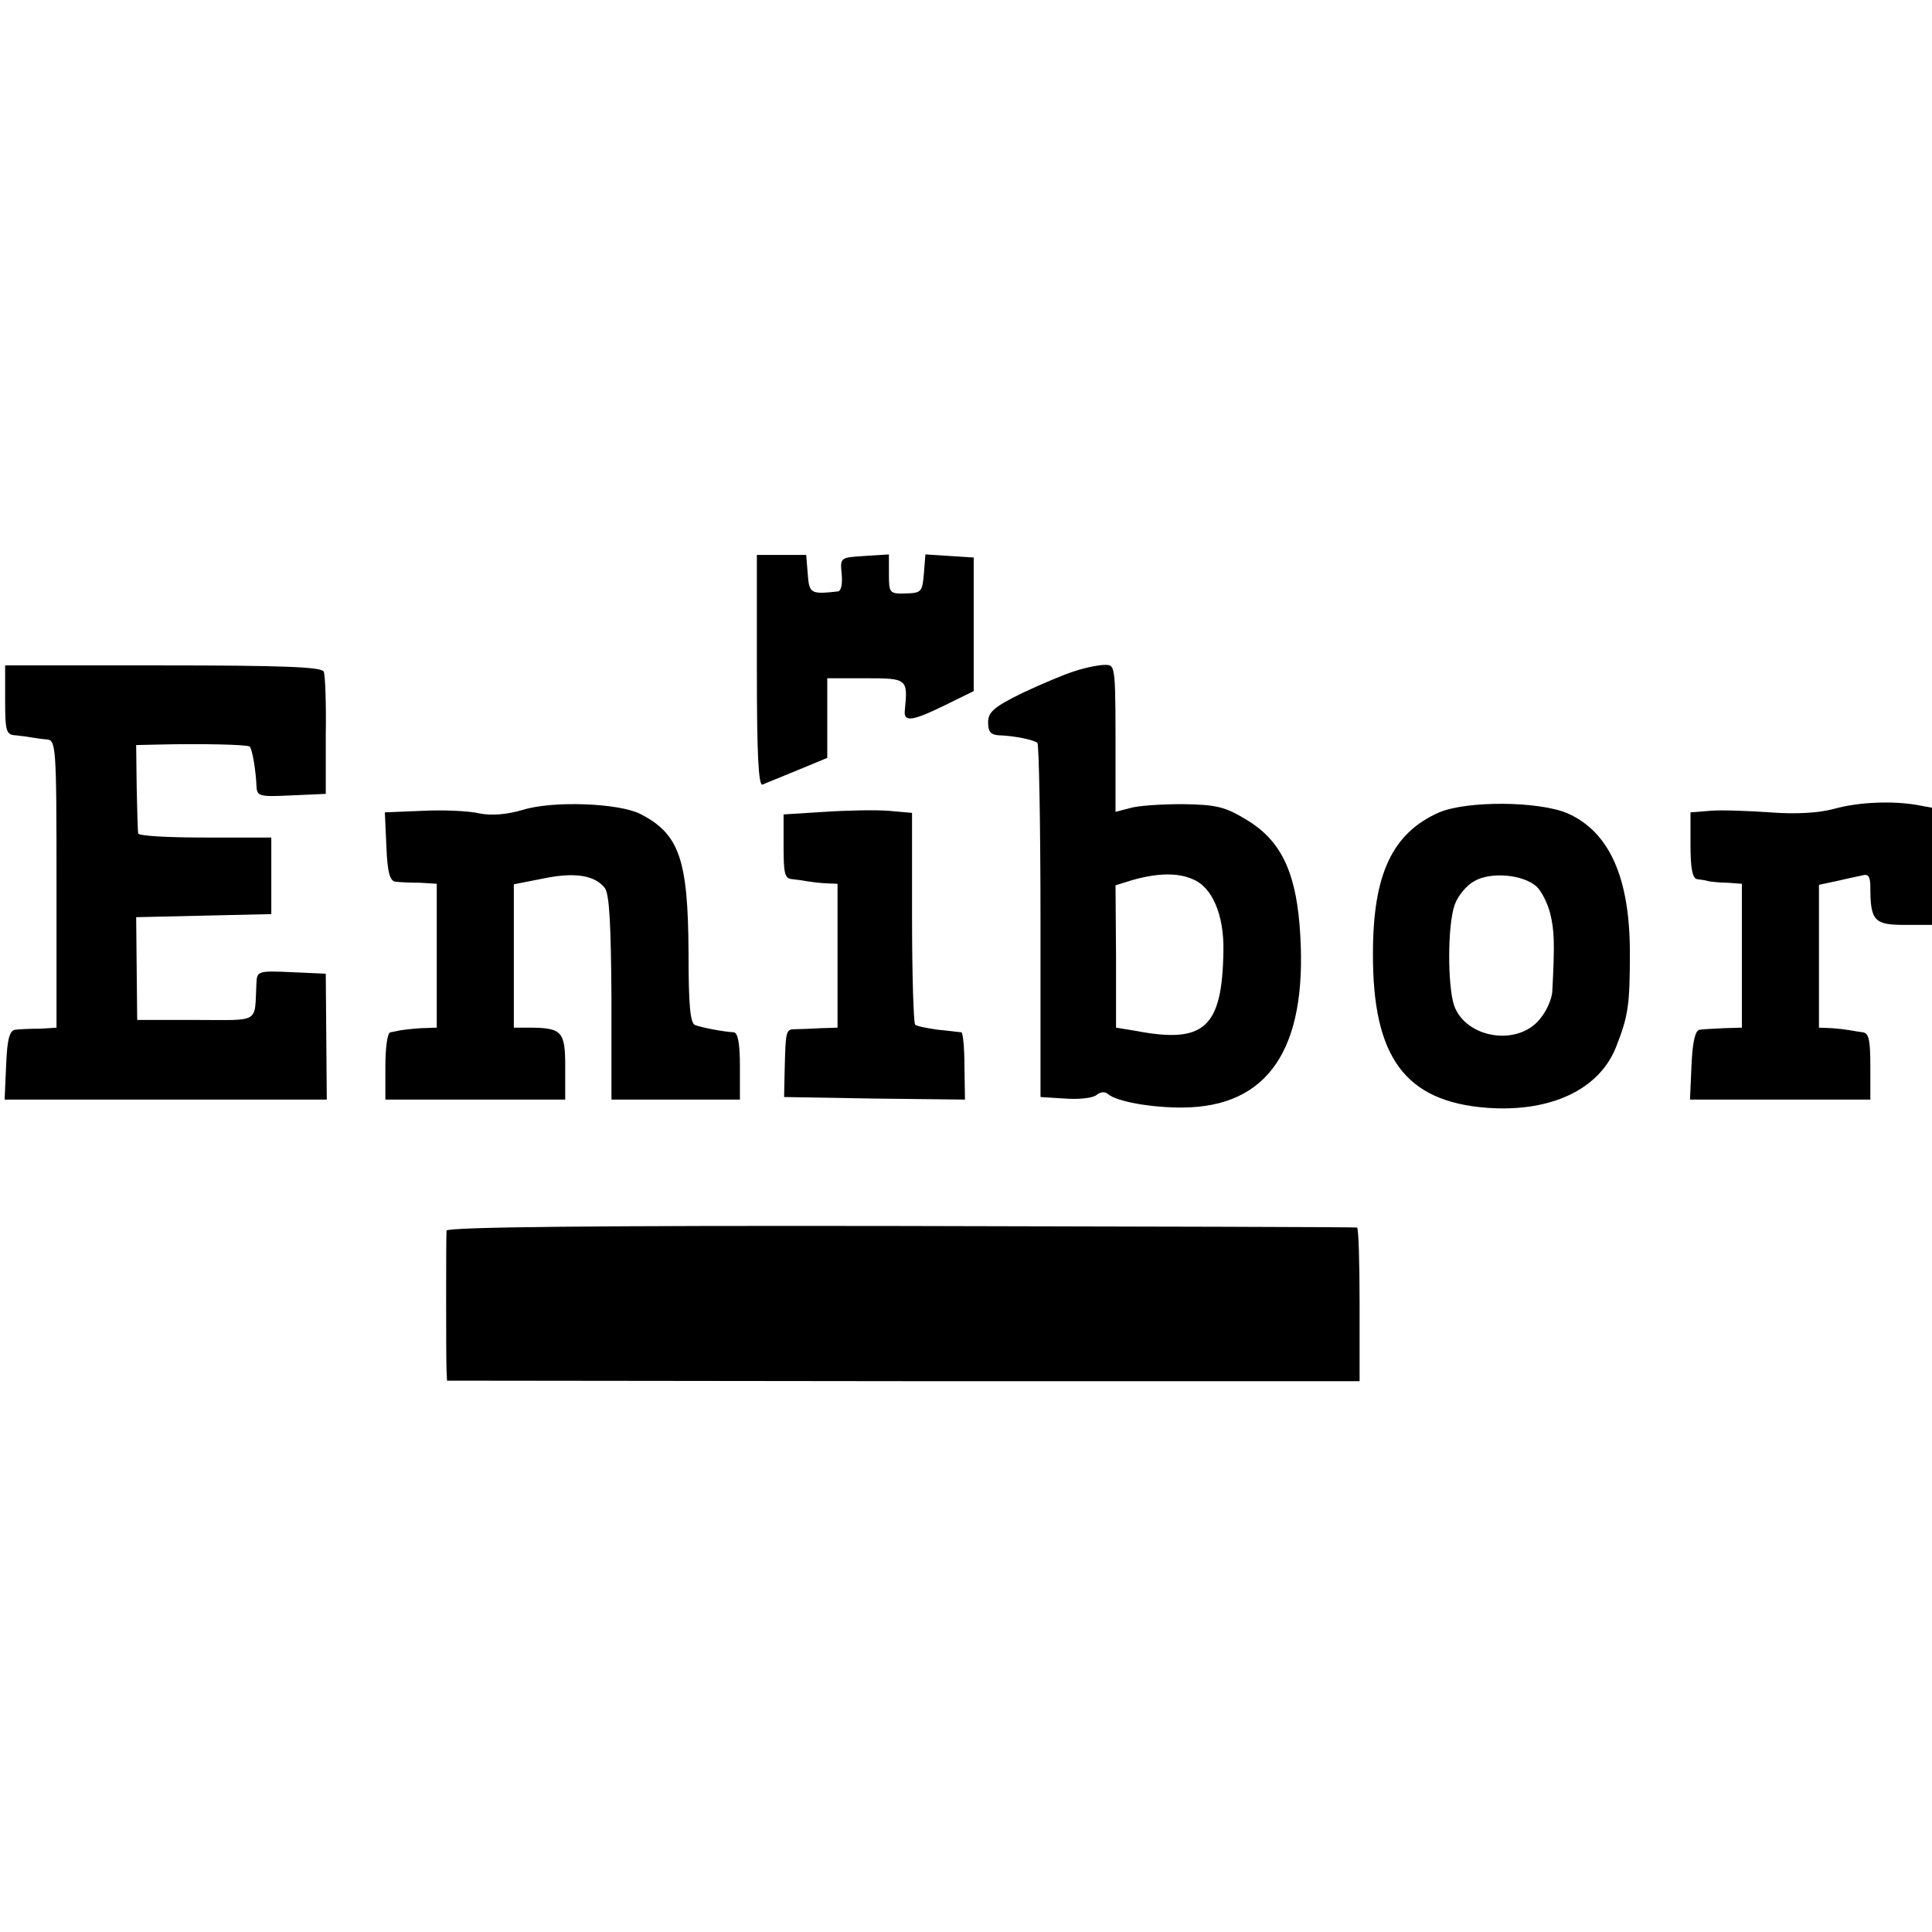 <?xml version="1.0" standalone="no"?>
<!DOCTYPE svg PUBLIC "-//W3C//DTD SVG 20010904//EN"
 "http://www.w3.org/TR/2001/REC-SVG-20010904/DTD/svg10.dtd">
<svg version="1.0" xmlns="http://www.w3.org/2000/svg"
 width="376pt" height="376pt" viewBox="0 0 376 376"
 preserveAspectRatio="xMidYMid meet">
<g transform="translate(0,376) scale(0.1,-0.1)"
fill="#000000" stroke="none">
<path d="M1473 2455 c0 -160 3 -225 11 -222 6 3 37 15 68 28 l58 24 0 78 0 77
75 0 c81 0 82 -1 76 -62 -3 -24 14 -22 79 10 l55 27 0 130 0 130 -47 3 -47 3
-3 -38 c-3 -35 -5 -37 -35 -38 -32 -1 -33 1 -33 38 l0 38 -47 -3 c-48 -3 -48
-3 -45 -35 2 -19 -1 -33 -7 -34 -54 -6 -56 -4 -59 34 l-3 37 -48 0 -48 0 0
-225z"/>
<path d="M10 2398 c0 -61 2 -68 20 -69 11 -1 25 -3 30 -4 6 -1 19 -3 30 -4 19
-1 20 -8 20 -281 l0 -280 -32 -2 c-18 0 -40 -1 -48 -2 -11 -1 -16 -17 -18 -68
l-3 -68 313 0 314 0 -1 123 -1 122 -67 3 c-66 3 -67 2 -68 -23 -4 -78 9 -70
-118 -70 l-114 0 -1 100 -1 100 131 3 132 3 0 74 0 75 -129 0 c-71 0 -129 3
-130 8 -1 4 -2 44 -3 90 l-1 82 45 1 c81 2 172 0 176 -4 5 -5 12 -47 13 -75 1
-22 4 -23 68 -20 l67 3 0 113 c1 62 -1 118 -4 125 -4 9 -81 12 -313 12 l-307
0 0 -67z"/>
<path d="M2092 2454 c-20 -6 -67 -26 -103 -43 -55 -27 -66 -37 -66 -57 0 -18
5 -24 21 -25 31 -1 69 -9 75 -15 3 -3 6 -159 6 -347 l0 -342 48 -3 c27 -2 54
1 61 7 7 6 17 7 22 2 18 -16 97 -29 161 -26 160 8 231 127 212 357 -9 105 -38
163 -102 202 -43 26 -59 30 -125 31 -43 0 -89 -3 -104 -8 l-27 -7 0 77 c0 211
1 209 -21 209 -11 0 -37 -5 -58 -12z m229 -405 c38 -15 61 -69 60 -138 -2
-152 -37 -183 -172 -157 l-37 6 0 139 -1 138 32 10 c49 14 89 15 118 2z"/>
<path d="M1018 2184 c-31 -9 -60 -12 -85 -7 -21 5 -71 7 -111 5 l-73 -3 3 -67
c2 -51 7 -67 18 -68 8 -1 30 -2 48 -2 l32 -2 0 -140 0 -140 -30 -1 c-16 -1
-34 -3 -40 -4 -5 -1 -14 -3 -20 -4 -6 0 -10 -30 -10 -66 l0 -65 175 0 175 0 0
64 c0 69 -6 76 -72 76 l-28 0 0 139 0 140 56 11 c62 13 101 7 121 -18 9 -12
12 -70 13 -214 l0 -198 125 0 125 0 0 65 c0 45 -4 65 -12 66 -20 1 -62 9 -75
14 -10 3 -13 41 -13 142 -1 181 -18 230 -94 269 -42 21 -169 26 -228 8z"/>
<path d="M2801 2179 c-91 -40 -129 -120 -129 -274 -1 -203 63 -289 222 -301
123 -9 218 35 251 118 24 61 27 82 27 184 0 146 -40 235 -121 271 -56 24 -195
25 -250 2z m189 -144 c10 -9 22 -33 27 -53 8 -33 9 -57 4 -152 -1 -14 -11 -38
-24 -53 -43 -54 -144 -38 -167 26 -13 39 -13 156 1 196 6 17 23 38 38 46 32
19 95 13 121 -10z"/>
<path d="M3570 2186 c-29 -8 -74 -11 -125 -7 -44 3 -97 5 -117 3 l-38 -3 0
-65 c0 -44 4 -64 13 -65 6 -1 17 -2 22 -4 6 -1 22 -3 38 -3 l27 -2 0 -140 0
-140 -35 -1 c-19 -1 -41 -2 -47 -3 -9 -1 -14 -24 -16 -68 l-3 -68 176 0 175 0
0 65 c0 51 -3 65 -15 66 -8 1 -19 3 -25 4 -5 1 -21 3 -35 4 l-25 1 0 139 0
139 33 7 c17 4 40 9 50 11 13 4 17 -1 17 -23 0 -65 8 -73 66 -73 l54 0 0 114
0 114 -27 5 c-49 9 -117 6 -163 -7z"/>
<path d="M1605 2180 l-80 -5 0 -62 c0 -53 2 -63 17 -64 10 -1 23 -3 28 -4 6
-1 21 -3 35 -4 l25 -1 0 -140 0 -140 -32 -1 c-18 -1 -41 -2 -50 -2 -19 0 -19
-2 -21 -84 l-1 -48 176 -3 176 -2 -1 65 c0 36 -3 65 -6 66 -3 0 -24 3 -46 5
-21 3 -42 7 -44 10 -3 3 -6 97 -6 209 l0 203 -45 4 c-25 2 -81 1 -125 -2z"/>
<path d="M869 1365 c-1 -14 -1 -245 0 -271 l1 -21 888 -1 888 0 0 149 c0 82
-2 150 -5 150 -3 1 -403 2 -888 3 -593 1 -883 -2 -884 -9z"/>
</g>
</svg>

